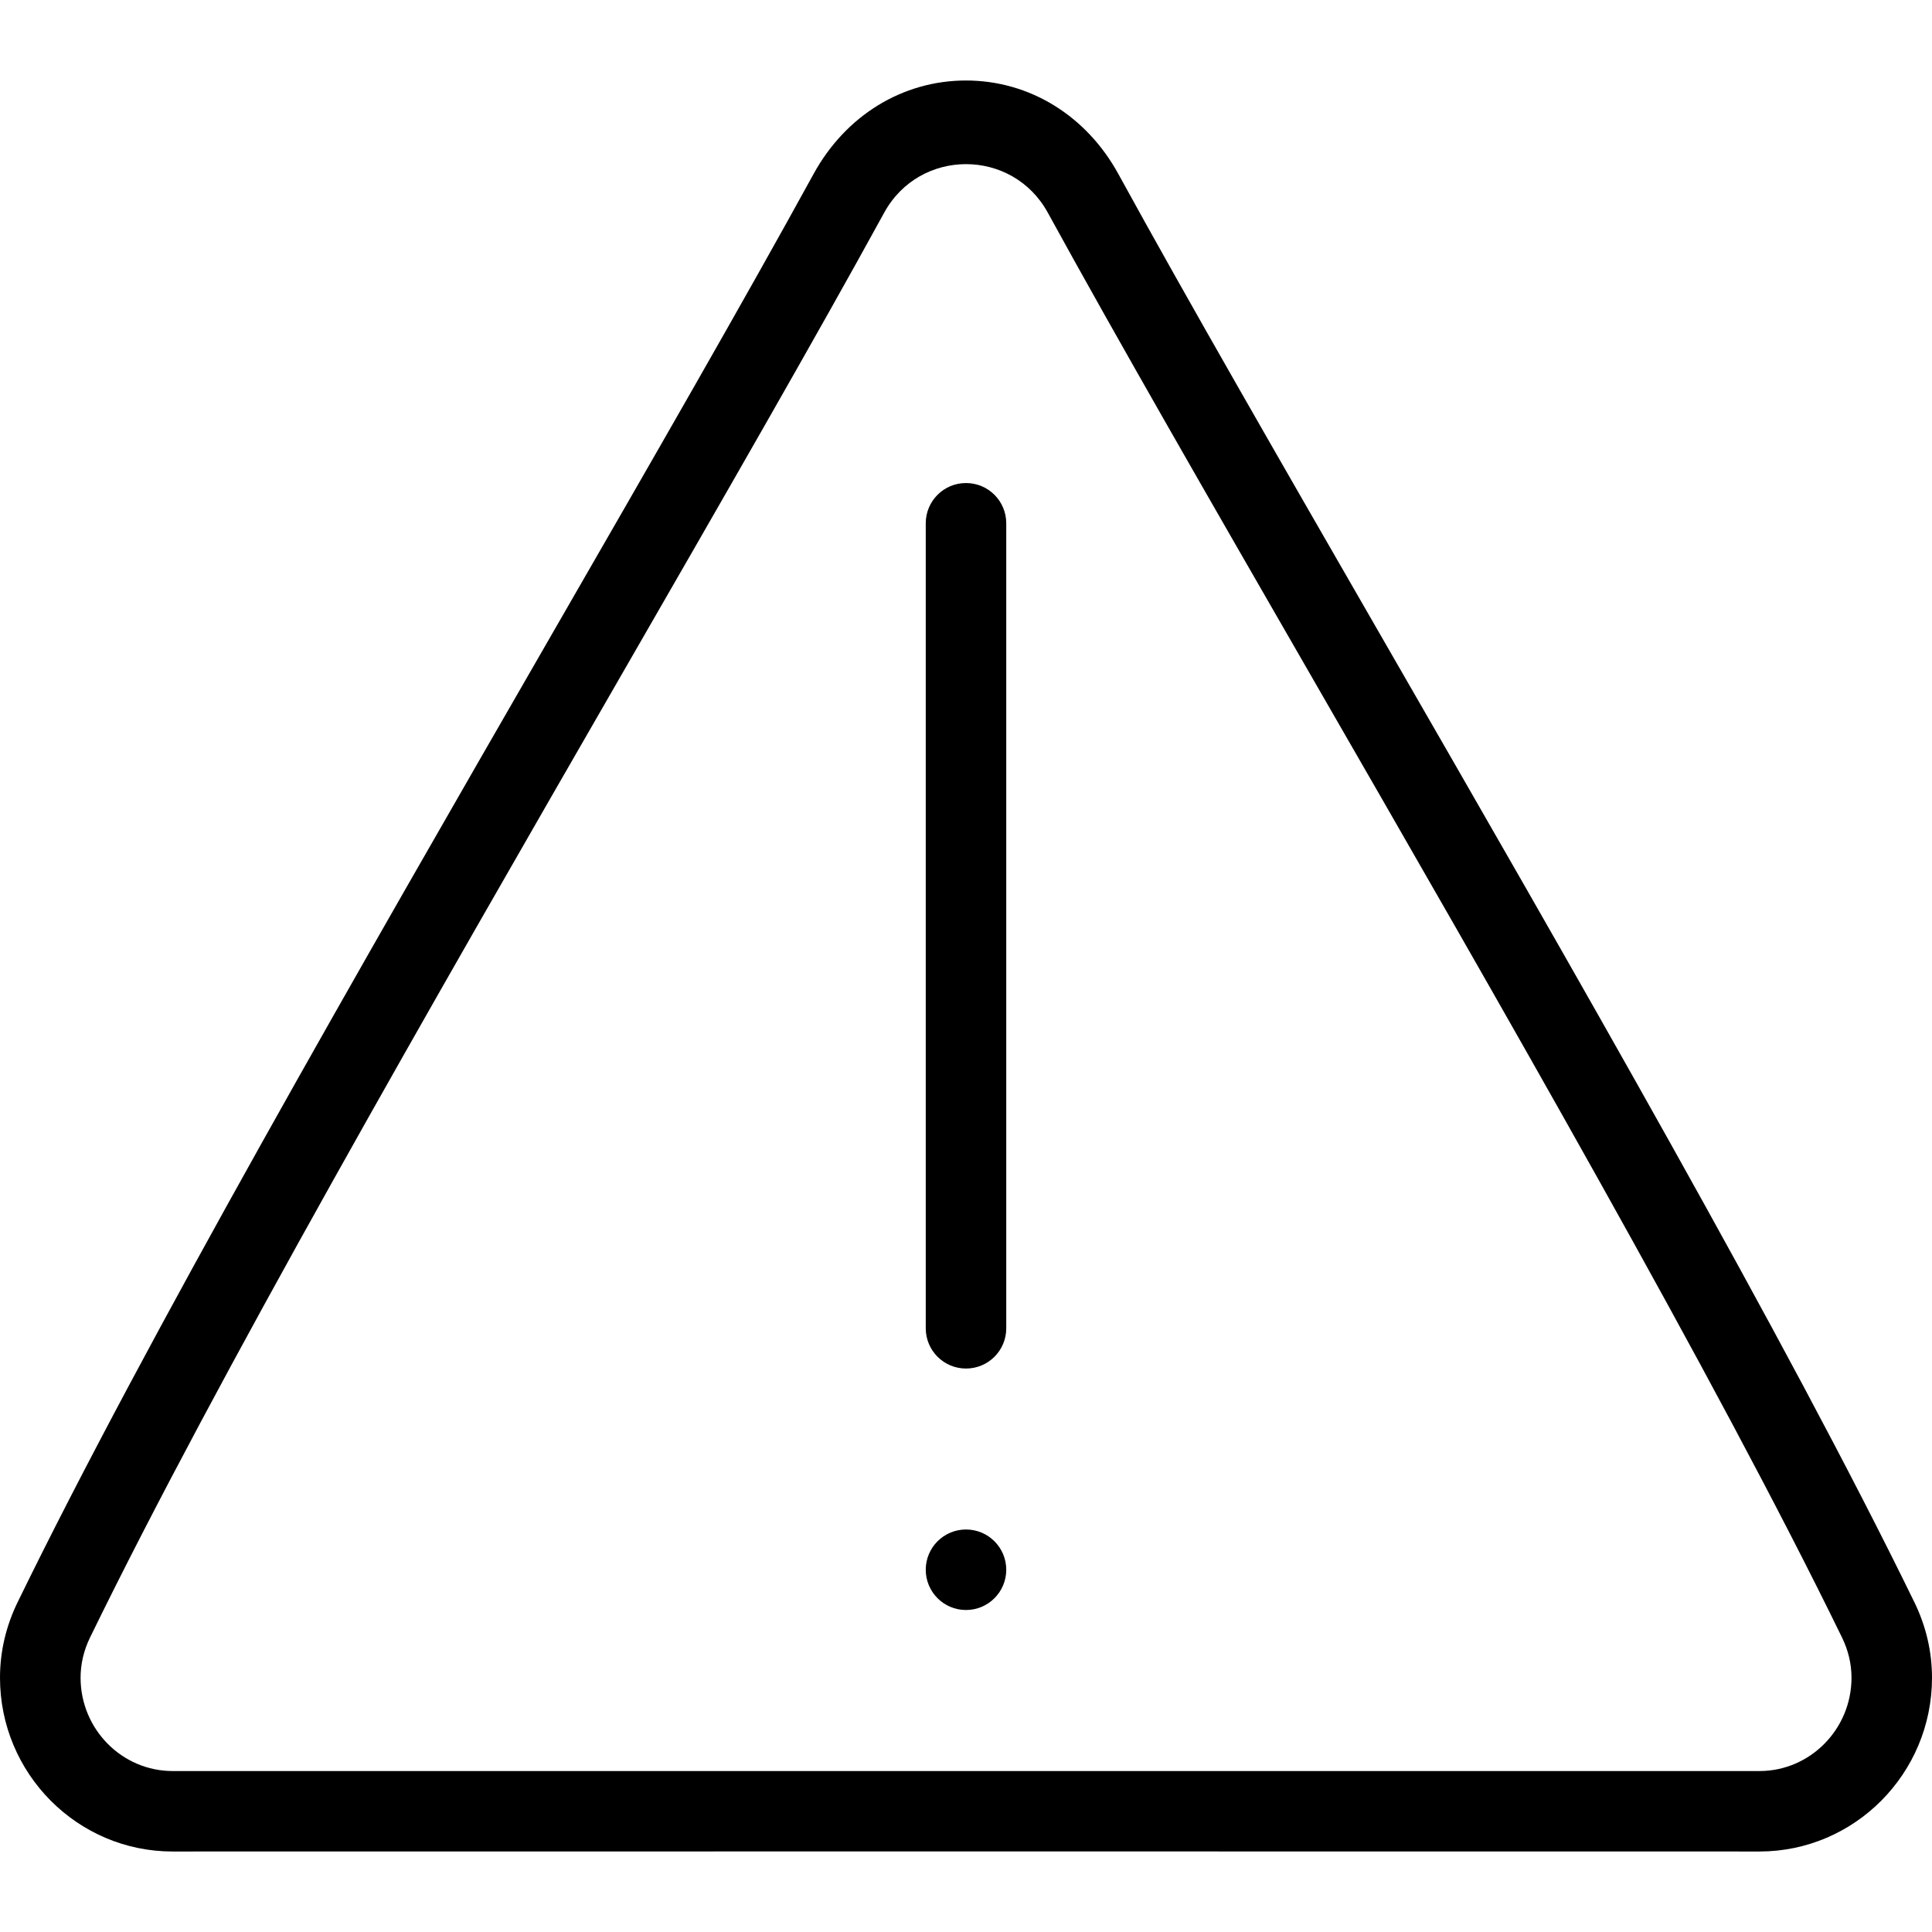 <?xml version="1.0" encoding="iso-8859-1"?>
<!-- Generator: Adobe Illustrator 19.0.0, SVG Export Plug-In . SVG Version: 6.00 Build 0)  -->
<svg version="1.1" id="Layer_1" xmlns="http://www.w3.org/2000/svg" xmlns:xlink="http://www.w3.org/1999/xlink" x="0px" y="0px"
	 viewBox="0 0 512 512" style="enable-background:new 0 0 512 512;" xml:space="preserve">
<g>
	<g>
		<g>
			<path d="M507.333,424.604c0,0,0,0-0.01-0.01C473.238,354.677,416.1,255.51,365.692,168.021
				c-26.376-45.792-51.294-89.031-69.305-121.896c-8.5-15.521-23.605-24.792-40.398-24.792s-31.897,9.271-40.397,24.792
				c-18.022,32.885-42.95,76.167-69.357,121.99C95.858,255.583,38.741,354.708,4.667,424.604C1.573,430.969,0,437.708,0,444.615
				c0,25.396,20.511,46.052,45.731,46.052L256,490.646l210.269,0.021c25.22,0,45.731-20.656,45.731-46.052
				C512,437.708,510.427,430.969,507.333,424.604z M466.271,469.344H45.75c-13.448,0-24.396-11.104-24.396-24.729
				c0-3.646,0.844-7.24,2.51-10.667c33.75-69.229,90.667-168.021,140.875-255.177c26.458-45.927,51.448-89.313,69.573-122.396
				c9.396-17.167,33.979-17.167,43.375,0c18.115,33.063,43.083,76.406,69.521,122.292c50.24,87.188,107.177,186.021,140.938,255.271
				c1.677,3.438,2.521,7.031,2.521,10.677C490.667,458.24,479.719,469.344,466.271,469.344z"/>
			<path d="M256,128.01c-5.896,0-10.667,4.771-10.667,10.667V352.01c0,5.896,4.771,10.667,10.667,10.667s10.667-4.771,10.667-10.667
				V138.677C266.667,132.781,261.896,128.01,256,128.01z"/>
			<circle cx="256" cy="416" r="10.667"/>
		</g>
	</g>
</g>
<g>
</g>
<g>
</g>
<g>
</g>
<g>
</g>
<g>
</g>
<g>
</g>
<g>
</g>
<g>
</g>
<g>
</g>
<g>
</g>
<g>
</g>
<g>
</g>
<g>
</g>
<g>
</g>
<g>
</g>
</svg>
